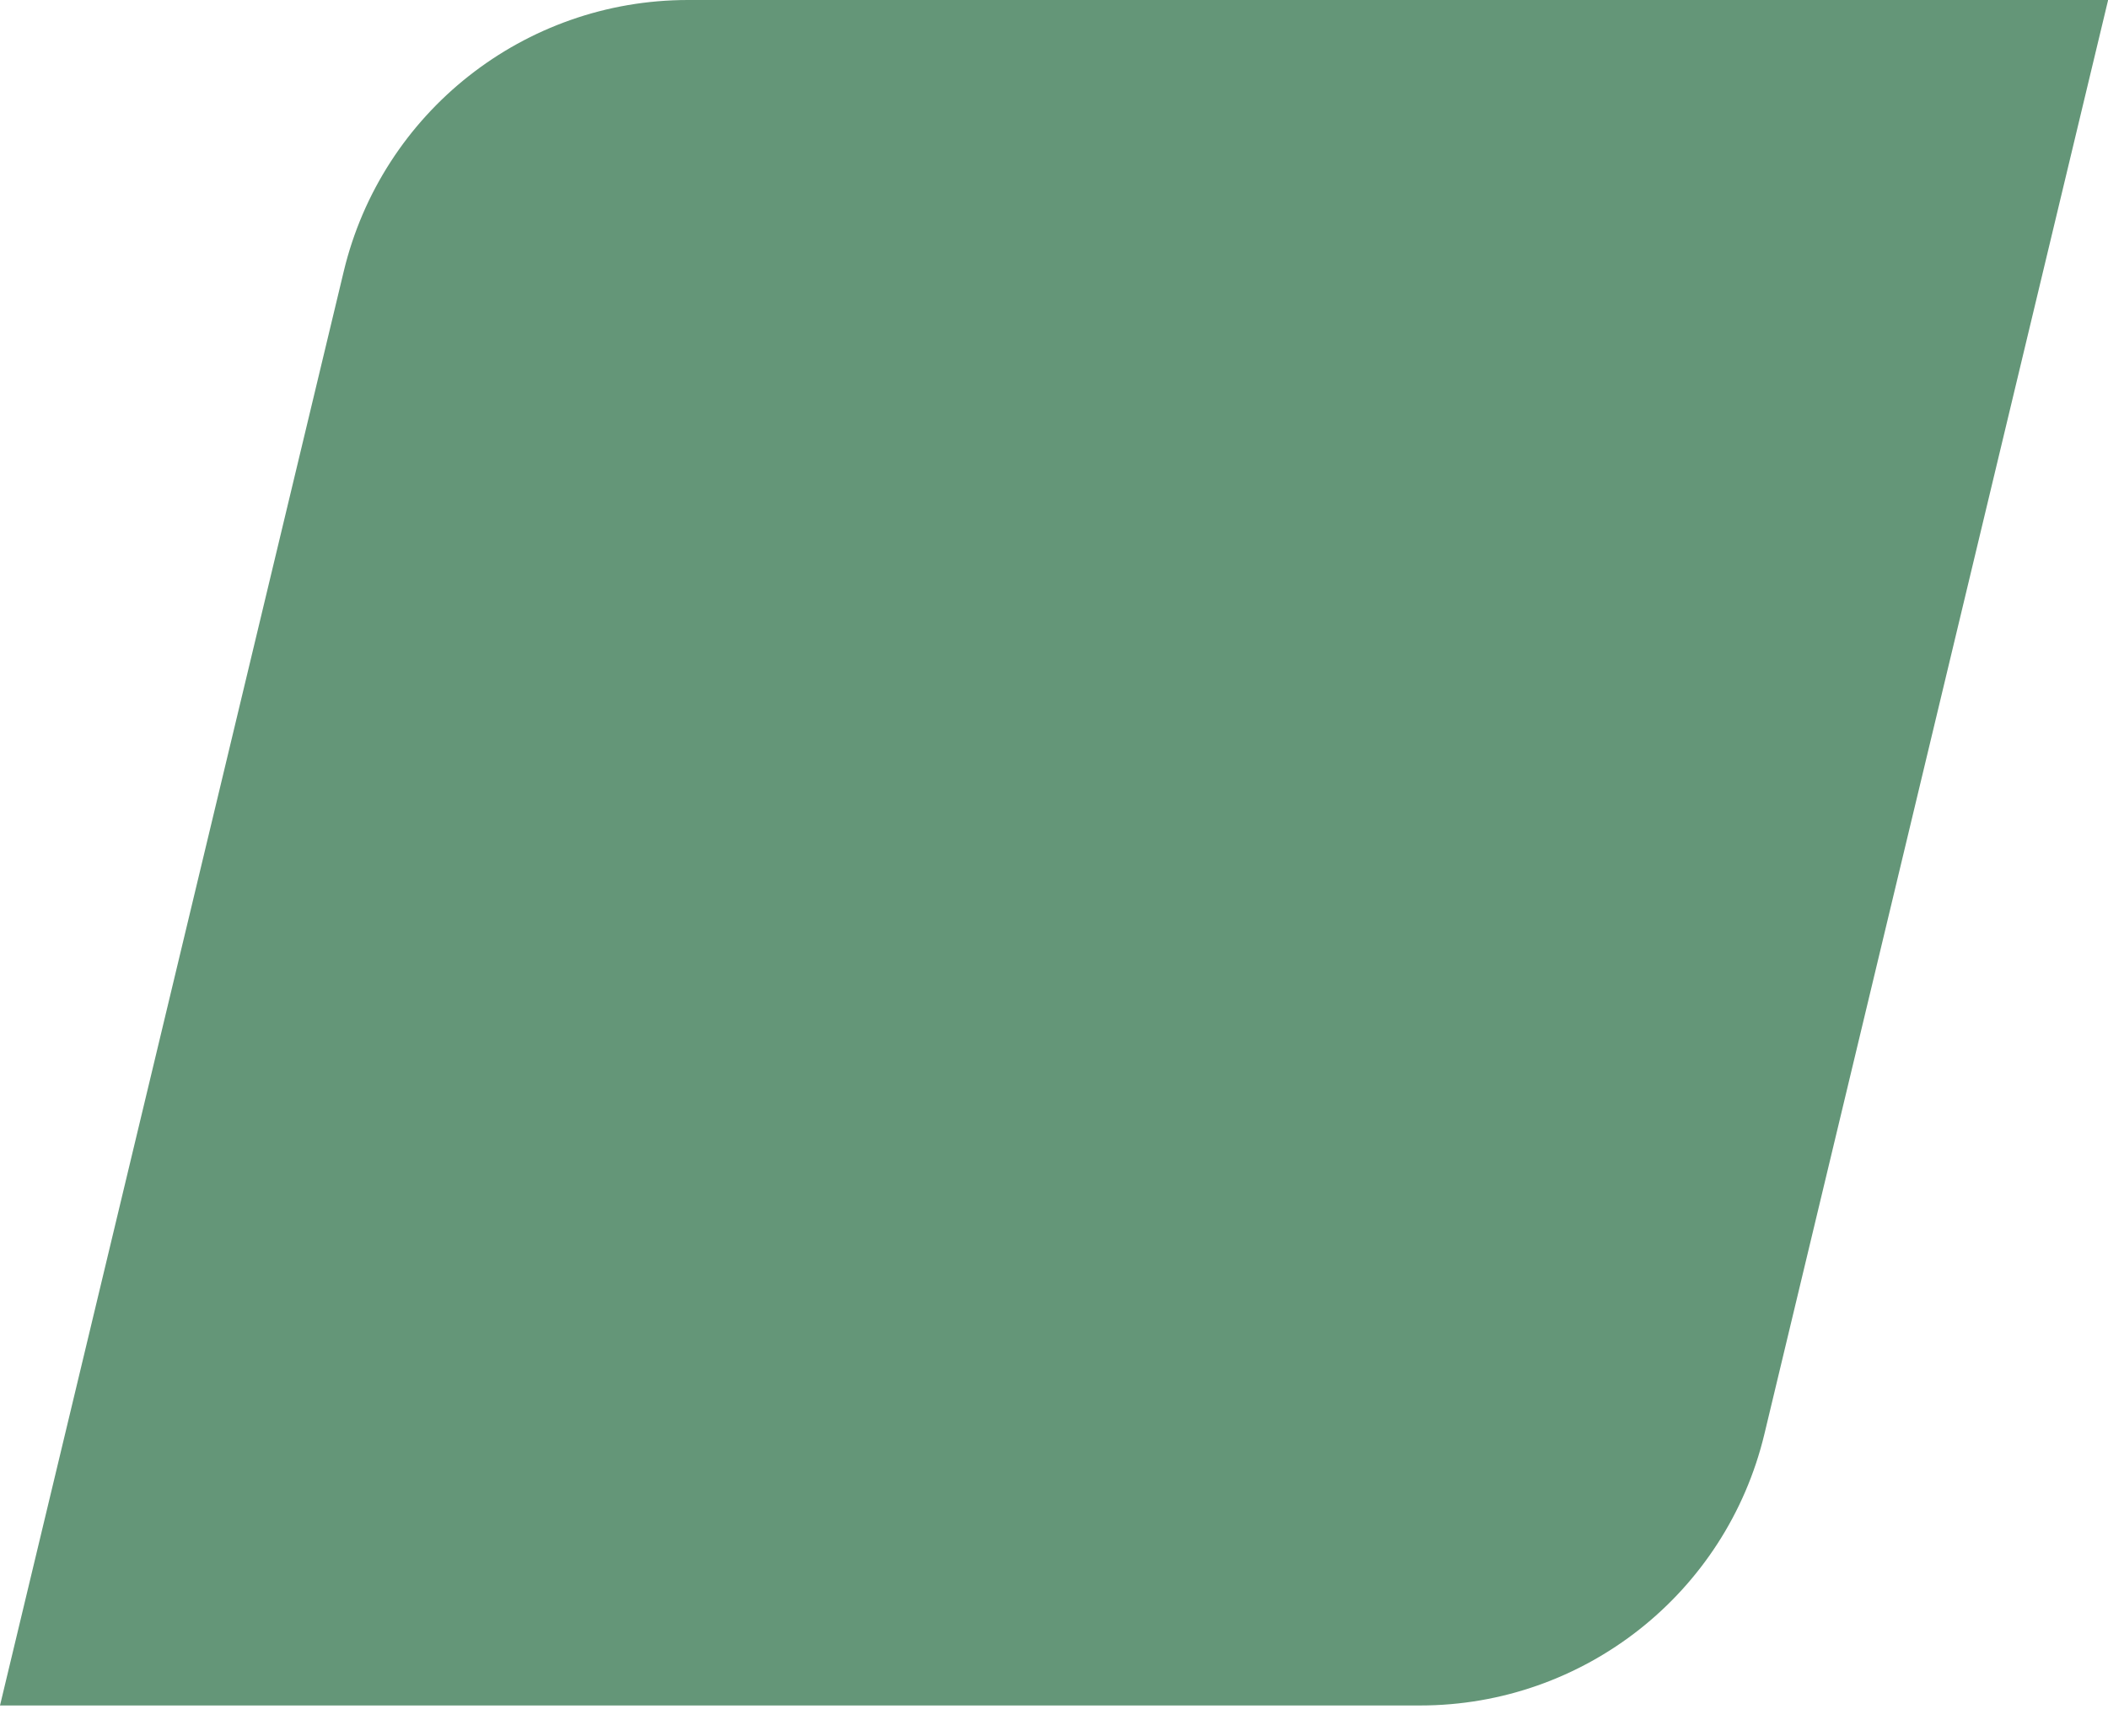 <svg width="17" height="14" viewBox="0 0 17 14" fill="none" xmlns="http://www.w3.org/2000/svg">
<path fill-rule="evenodd" clip-rule="evenodd" d="M0 13.755H11.453C12.773 13.755 13.921 12.85 14.229 11.566L17.001 0H5.548C4.228 0 3.08 0.905 2.772 2.189L0 13.755Z" fill="#649678"/>
</svg>
